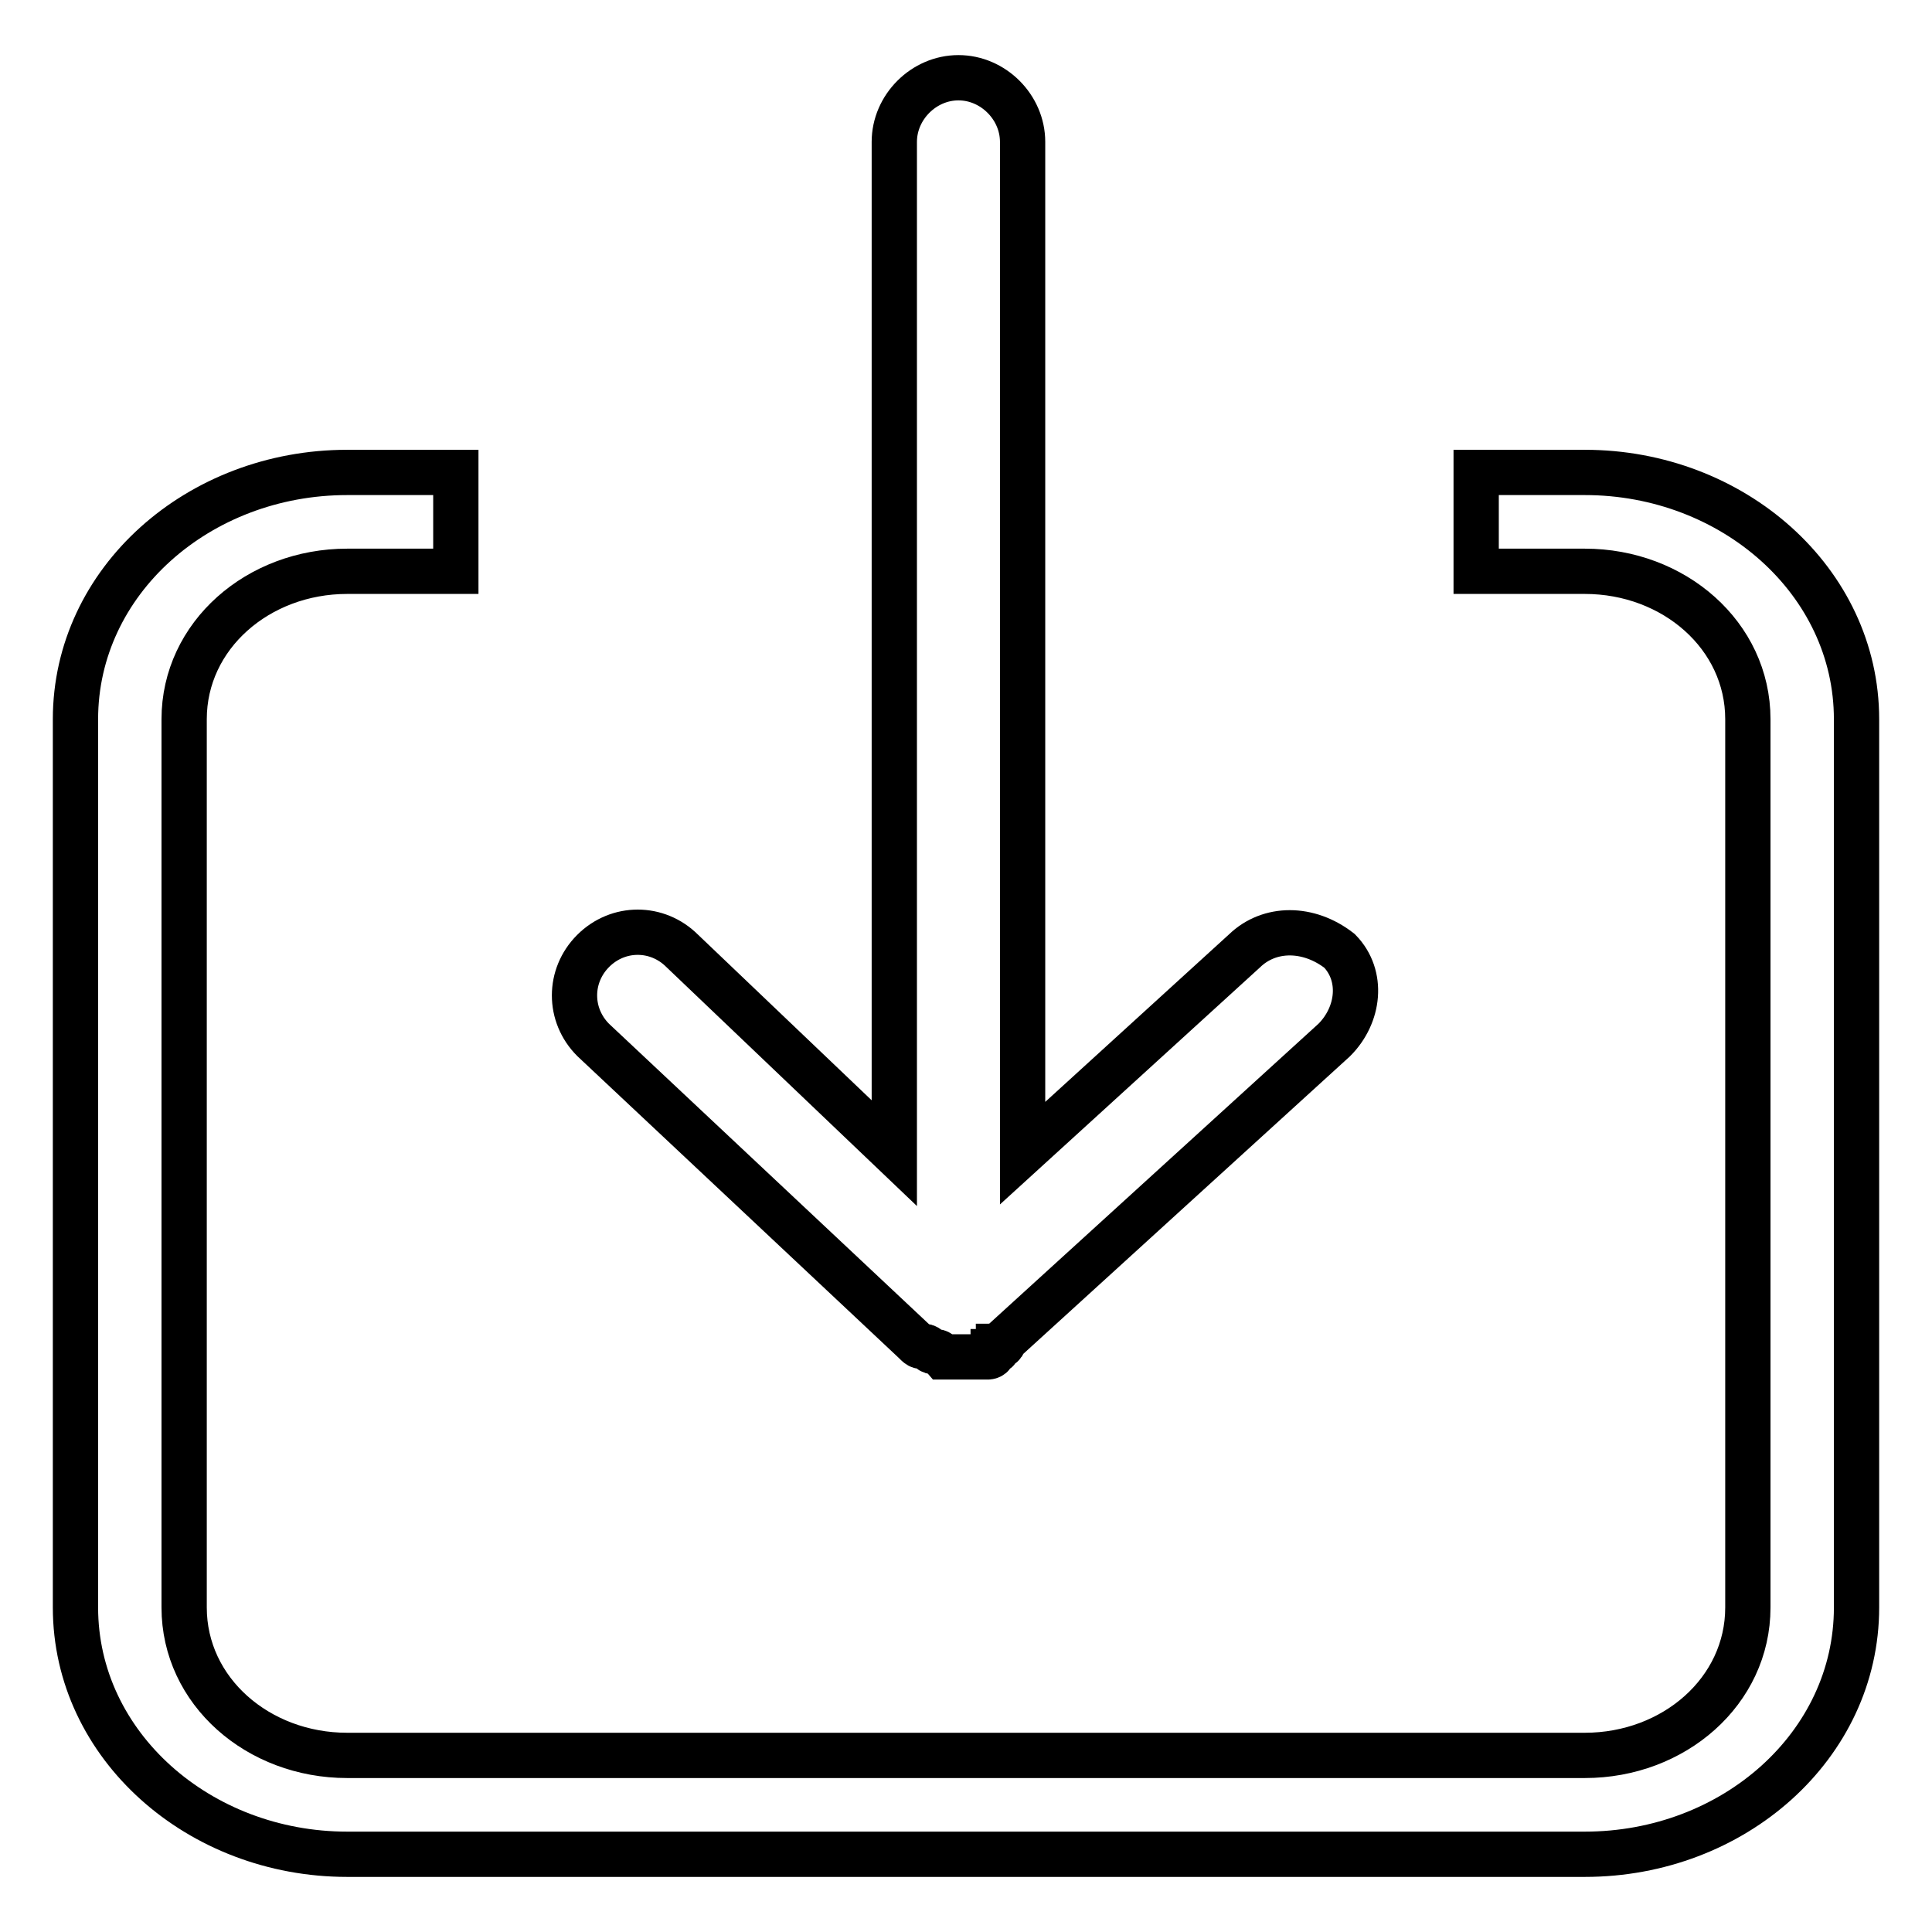 <?xml version="1.0" encoding="utf-8"?>
<!-- Svg Vector Icons : http://www.onlinewebfonts.com/icon -->
<!DOCTYPE svg PUBLIC "-//W3C//DTD SVG 1.1//EN" "http://www.w3.org/Graphics/SVG/1.1/DTD/svg11.dtd">
<svg version="1.1" xmlns="http://www.w3.org/2000/svg" xmlns:xlink="http://www.w3.org/1999/xlink" x="0px" y="0px" viewBox="0 0 256 256" enable-background="new 0 0 256 256" xml:space="preserve">
<g> <path stroke-width="6" fill-opacity="0" stroke="#000000"  d="M195.7,62.6H210c19.6,0,36,14.4,36,32.7V213c0,18.3-16.3,32.7-36,32.7H46c-19.6,0-36-14.4-36-32.7V95.3 C10,77,26.3,62.6,46,62.6h14.4v13.1H46c-11.8,0-21.6,8.5-21.6,19.6V213c0,11.1,9.8,19.6,21.6,19.6H210c11.8,0,21.6-8.5,21.6-19.6 V95.3c0-11.1-9.8-19.6-21.6-19.6h-14.4V62.6L195.7,62.6z M164.9,126l-29.4,26.8v-134c0-4.6-3.9-8.5-8.5-8.5c-4.6,0-8.5,3.9-8.5,8.5 v134L90.4,126c-3.3-3.3-8.5-3.3-11.8,0c-3.3,3.3-3.3,8.5,0,11.8l42.5,39.9c0.7,0.7,0.7,0.7,1.3,0.7c0.7,0,0.7,0.7,1.3,0.7 s0.7,0,1.3,0.7h5.9c0,0,0.7,0,0.7-0.7c0,0,0.7,0,0.7-0.7c0,0,0.7,0,0.7-0.7l43.8-39.9c3.3-3.3,3.9-8.5,0.7-11.8 C173.4,122.8,168.2,122.8,164.9,126L164.9,126z"/></g>
</svg>